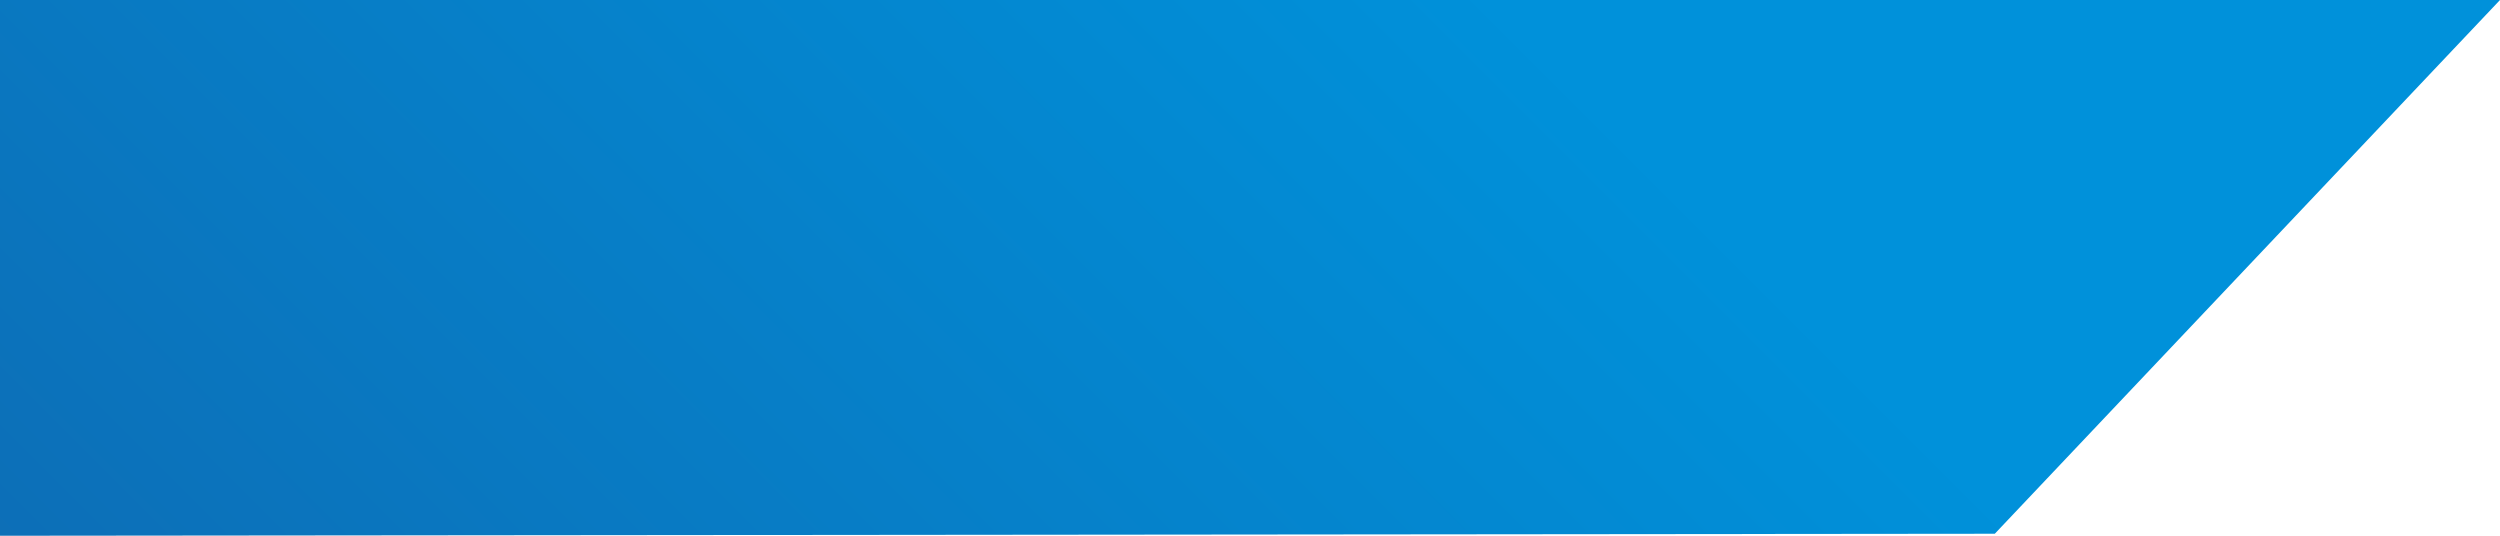<?xml version="1.0" encoding="utf-8"?>
<!-- Generator: Adobe Illustrator 27.4.1, SVG Export Plug-In . SVG Version: 6.00 Build 0)  -->
<svg version="1.1" id="Layer_1" xmlns="http://www.w3.org/2000/svg" xmlns:xlink="http://www.w3.org/1999/xlink" x="0px" y="0px"
	 viewBox="0 0 499.3 107" style="enable-background:new 0 0 499.3 107;" xml:space="preserve">
<style type="text/css">
	
		.st0{clip-path:url(#SVGID_00000039108136381314462940000018022971155517146528_);fill:url(#SVGID_00000098918618479444898890000001235170634751202230_);}
</style>
<g>
	<defs>
		<polygon id="SVGID_1_" points="0,0 0,107 398.4,106.6 499.3,0 		"/>
	</defs>
	<clipPath id="SVGID_00000106844017565718443610000003398449340276543395_">
		<use xlink:href="#SVGID_1_"  style="overflow:visible;"/>
	</clipPath>
	
		<linearGradient id="SVGID_00000039091605325814970820000005191942939463360959_" gradientUnits="userSpaceOnUse" x1="0" y1="1890.697" x2="1" y2="1890.697" gradientTransform="matrix(451.919 -451.919 -451.919 -451.919 854283.75 854903.25)">
		<stop  offset="0" style="stop-color:#1D428A"/>
		<stop  offset="0.999" style="stop-color:#0091DA"/>
		<stop  offset="1" style="stop-color:#0091DA"/>
	</linearGradient>
	
		<polygon style="clip-path:url(#SVGID_00000106844017565718443610000003398449340276543395_);fill:url(#SVGID_00000039091605325814970820000005191942939463360959_);" points="
		-53.5,53.5 249.7,-249.7 552.8,53.5 249.7,356.6 	"/>
</g>
</svg>
